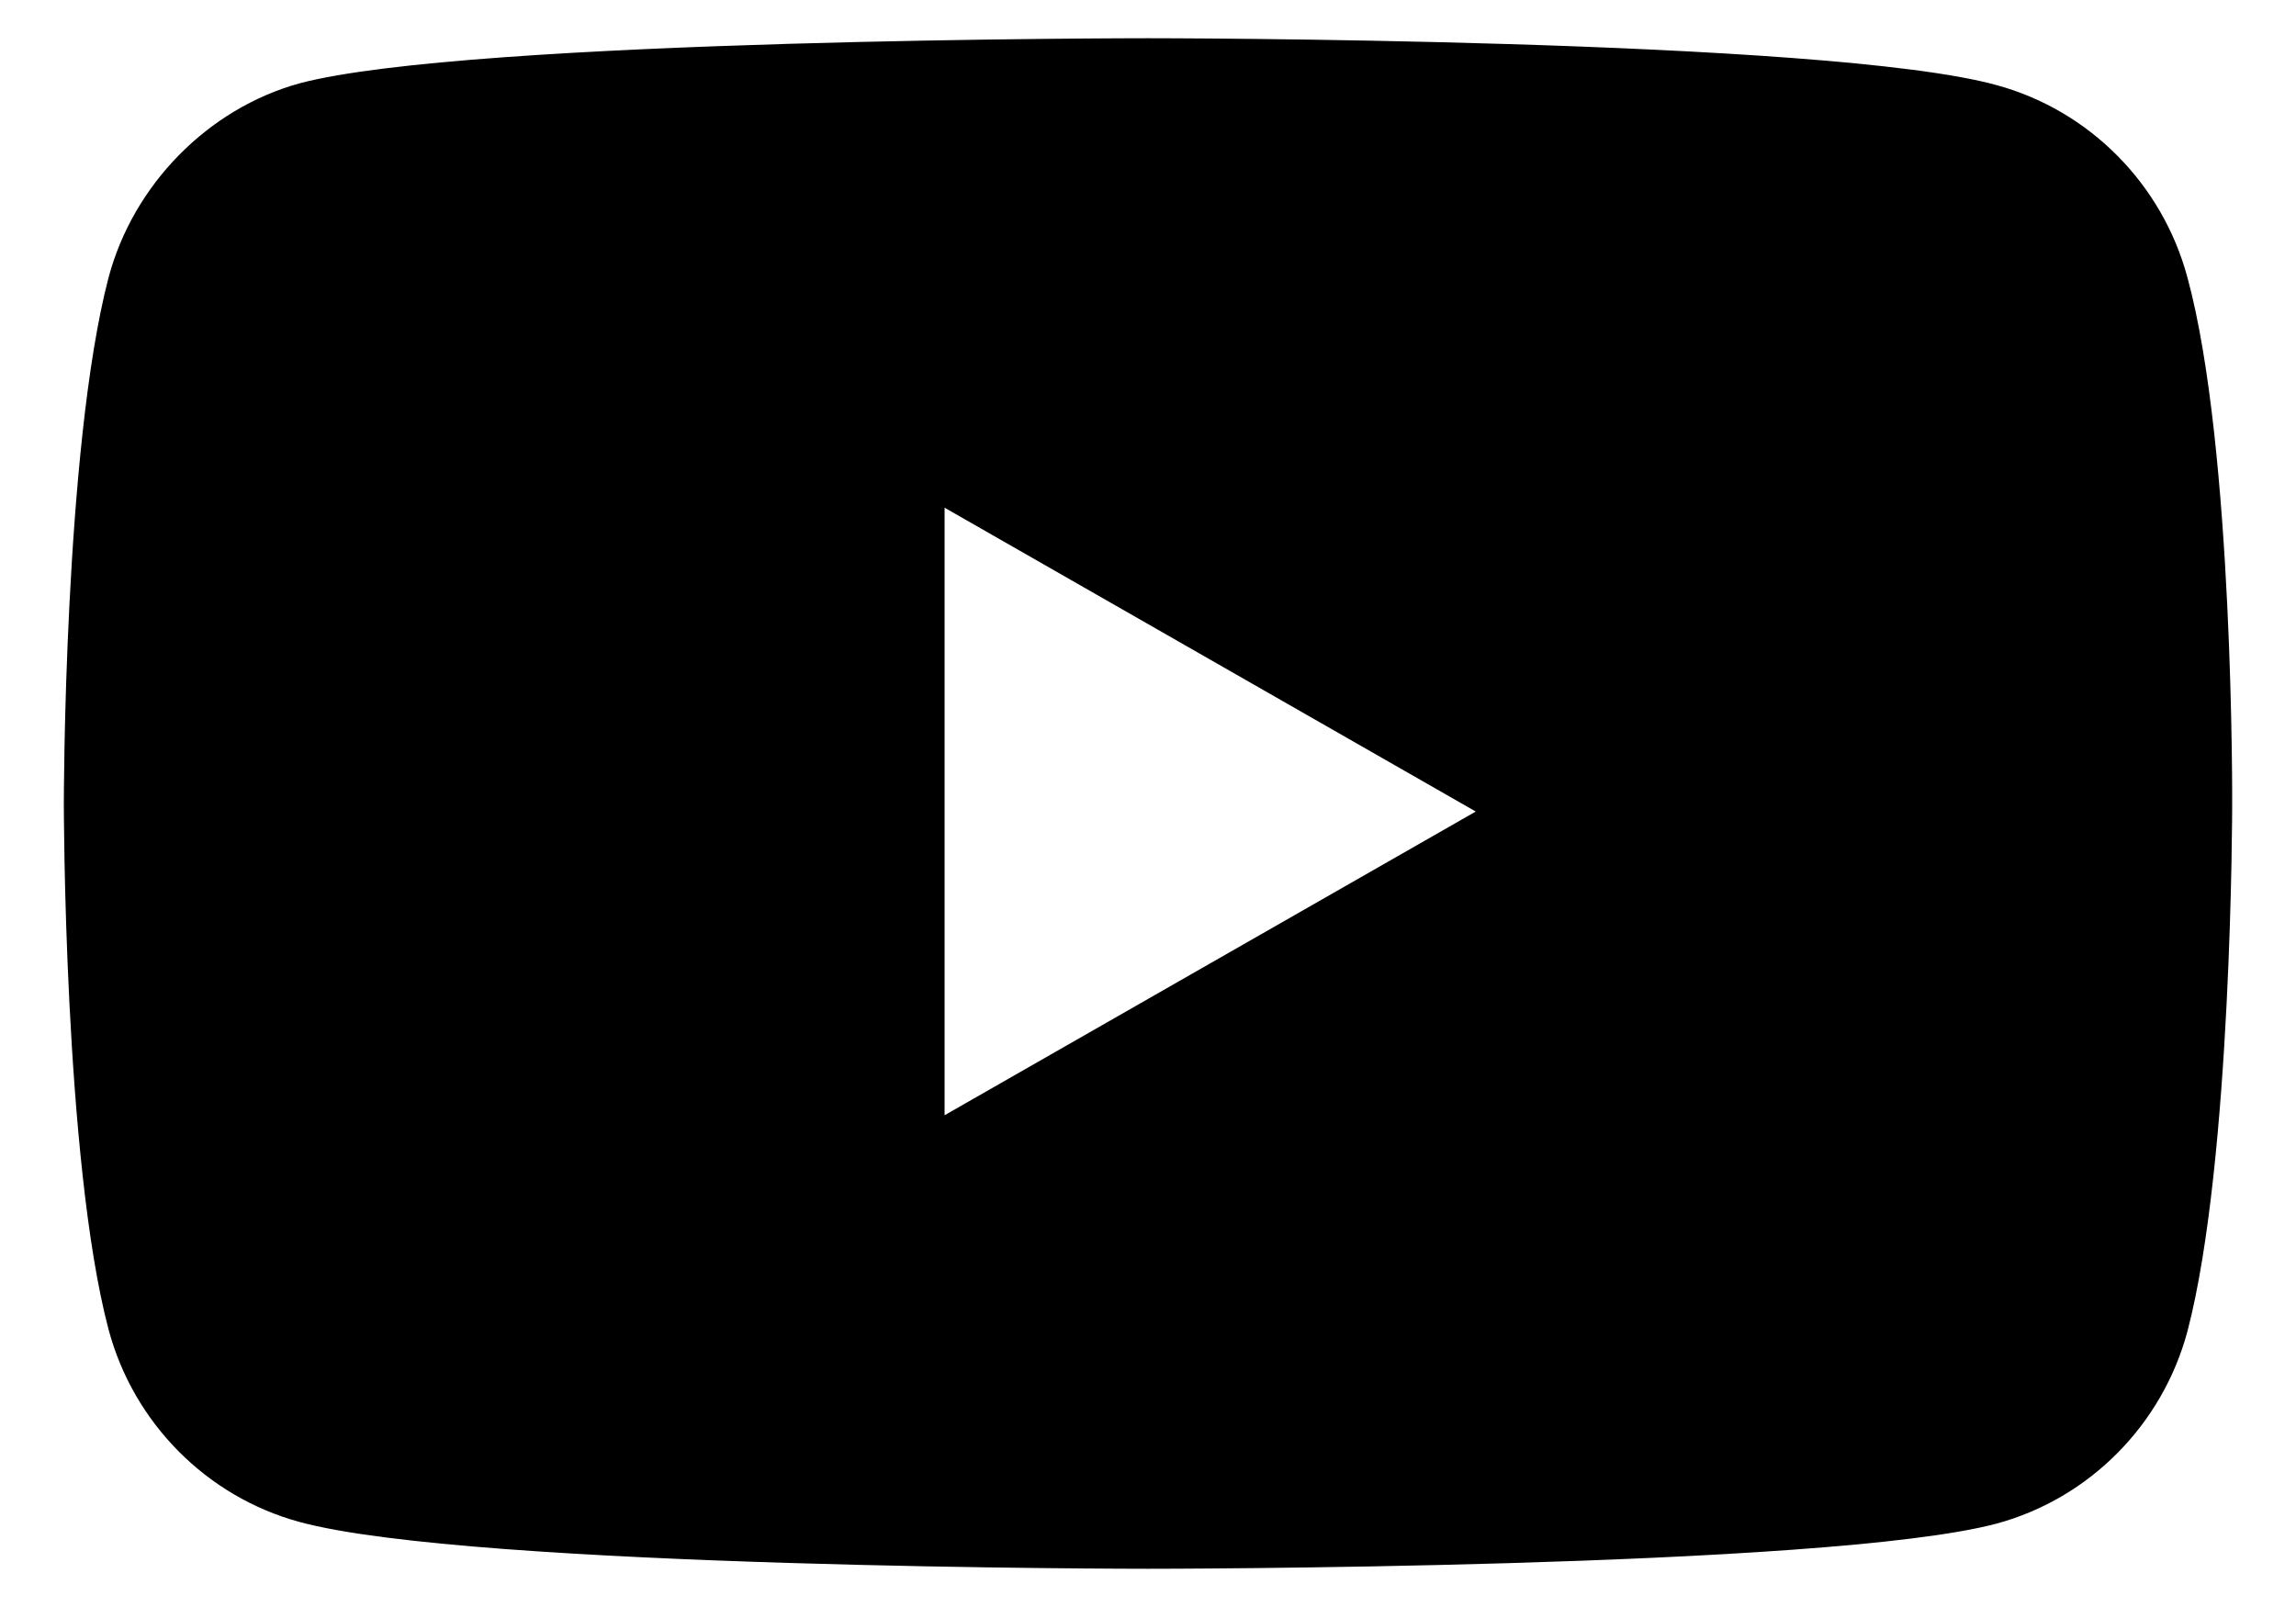 <svg width="20" height="14" viewBox="0 0 20 14" fill="none" xmlns="http://www.w3.org/2000/svg">
<path fill-rule="evenodd" clip-rule="evenodd" d="M19.055 2.42C18.837 1.604 18.2 0.961 17.39 0.741C15.912 0.333 10 0.333 10 0.333C10 0.333 4.087 0.333 2.609 0.726C1.816 0.945 1.162 1.604 0.945 2.42C0.556 3.91 0.556 7 0.556 7C0.556 7 0.556 10.106 0.945 11.58C1.162 12.396 1.8 13.039 2.609 13.259C4.103 13.667 10 13.667 10 13.667C10 13.667 15.912 13.667 17.39 13.274C18.2 13.055 18.837 12.412 19.055 11.596C19.444 10.106 19.444 7.016 19.444 7.016C19.444 7.016 19.46 3.91 19.055 2.42ZM12.855 7.07L8.228 4.423V9.716L12.855 7.07Z" fill="black"/>
</svg>
